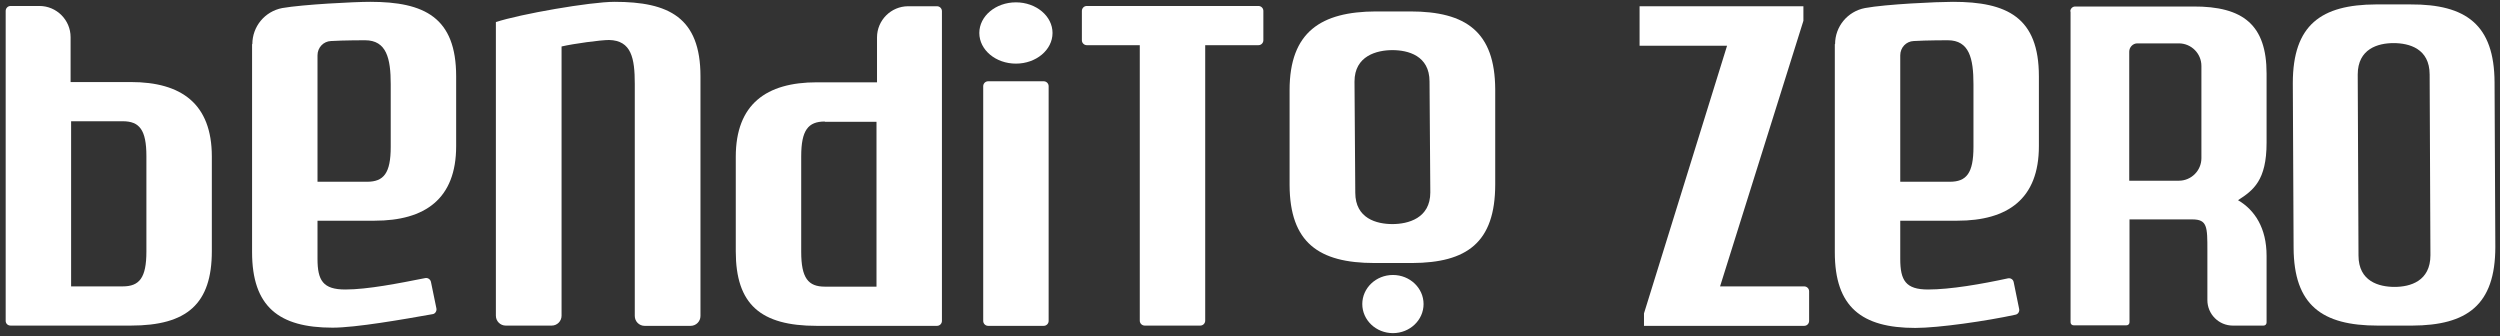<svg xmlns="http://www.w3.org/2000/svg" width="342" height="46" viewBox="0 0 342 46" fill="none"><rect x="0" y="0" width="342" height="46" fill="#333333" stroke="none"/><g clip-path="url(#clip0_2314_687)"><path d="M84.068 0.25C91.491 0.25 95.824 2.381 95.824 10.444V43.227C95.824 43.973 95.22 44.577 94.475 44.577H88.188C87.442 44.577 86.838 43.973 86.838 43.227V11.474C86.838 7.957 86.376 5.542 83.322 5.471C82.185 5.471 78.491 5.968 76.822 6.359V43.191C76.822 43.937 76.218 44.541 75.472 44.541H69.186C68.44 44.541 67.836 43.937 67.836 43.191V3.02C71.175 1.919 80.764 0.25 84.068 0.25Z" fill="white"></path><path d="M1.452 0.817H5.395C7.739 0.817 9.657 2.735 9.657 5.08V11.224H17.897C24.788 11.224 28.979 14.172 28.979 21.418V34.346C28.979 41.557 25.605 44.54 17.897 44.54H1.452C1.061 44.54 0.777 44.256 0.777 43.901V1.492C0.777 1.137 1.061 0.817 1.452 0.817ZM9.728 16.623V39.177H16.796C19.069 39.177 20.028 38.005 20.028 34.417V21.347C20.028 17.759 19.069 16.587 16.796 16.587H9.728V16.623Z" fill="white"></path><path d="M128.856 1.493V43.901C128.856 44.257 128.572 44.576 128.181 44.576H111.736C104.029 44.576 100.654 41.628 100.654 34.383V21.454C100.654 14.244 104.845 11.26 111.736 11.26H119.976V5.116C119.976 2.771 121.894 0.854 124.238 0.854H128.181C128.536 0.854 128.856 1.138 128.856 1.528V1.493ZM112.837 16.624C110.564 16.624 109.605 17.796 109.605 21.383V34.454C109.605 38.041 110.564 39.213 112.837 39.213H119.905V16.659H112.837V16.624Z" fill="white"></path><path d="M34.52 6.039C34.52 3.624 36.225 1.564 38.605 1.102C41.481 0.605 48.478 0.25 50.645 0.25C58.068 0.25 62.402 2.381 62.402 10.444V19.998C62.402 27.208 58.139 30.192 51.249 30.192H43.435V35.413C43.435 38.361 44.181 39.604 47.235 39.604C50.29 39.604 54.588 38.752 58.175 38.041C58.53 37.97 58.885 38.219 58.956 38.574L59.702 42.197C59.773 42.552 59.525 42.943 59.169 42.978C55.156 43.689 48.692 44.825 45.495 44.825C38.143 44.825 34.484 41.948 34.484 34.489V6.039H34.52ZM43.435 7.567V24.864H50.219C52.492 24.864 53.451 23.692 53.451 20.105V11.509C53.451 7.993 52.883 5.507 49.935 5.507C49.935 5.507 46.987 5.507 45.282 5.613C44.252 5.649 43.435 6.501 43.435 7.567Z" fill="white"></path><path d="M251.038 6.039C251.038 3.624 252.743 1.564 255.123 1.102C258 0.57 264.997 0.25 267.164 0.25C274.587 0.25 278.92 2.381 278.92 10.444V19.998C278.92 27.208 274.658 30.192 267.767 30.192H259.954V35.413C259.954 38.361 260.699 39.604 263.754 39.604C266.809 39.604 271.106 38.858 274.694 38.077C275.049 38.006 275.404 38.219 275.475 38.61L276.221 42.268C276.292 42.623 276.079 42.978 275.724 43.049C271.817 43.902 265.21 44.861 262.014 44.861C254.661 44.861 251.003 41.984 251.003 34.525V6.039H251.038ZM259.954 7.567V24.864H266.737C269.011 24.864 269.97 23.692 269.97 20.105V11.509C269.97 7.993 269.401 5.507 266.453 5.507C266.453 5.507 263.505 5.507 261.8 5.613C260.77 5.649 259.954 6.501 259.954 7.567Z" fill="white"></path><path d="M138.978 8.704C141.744 8.704 143.986 6.827 143.986 4.512C143.986 2.198 141.744 0.321 138.978 0.321C136.212 0.321 133.97 2.198 133.97 4.512C133.97 6.827 136.212 8.704 138.978 8.704Z" fill="white"></path><path d="M142.779 11.118H135.178C134.805 11.118 134.503 11.42 134.503 11.793V43.901C134.503 44.274 134.805 44.576 135.178 44.576H142.779C143.151 44.576 143.454 44.274 143.454 43.901V11.793C143.454 11.42 143.151 11.118 142.779 11.118Z" fill="white"></path><path d="M172.828 1.492V5.506C172.828 5.861 172.544 6.181 172.153 6.181H164.872V43.865C164.872 44.221 164.588 44.54 164.197 44.54H156.596C156.241 44.54 155.922 44.256 155.922 43.865V6.181H148.676C148.321 6.181 148.001 5.896 148.001 5.506V1.492C148.001 1.137 148.285 0.817 148.676 0.817H172.153C172.508 0.817 172.828 1.102 172.828 1.492Z" fill="white"></path><path d="M313.764 33.885L313.657 11.367C313.657 3.375 317.564 0.64 325.023 0.605H329.747C337.383 0.569 341.219 3.411 341.255 11.26L341.361 33.779C341.361 41.77 337.454 44.505 329.996 44.541H325.272C317.635 44.541 313.799 41.735 313.764 33.885ZM322.643 34.951C322.643 38.503 325.449 39.248 327.58 39.248C329.711 39.248 332.482 38.467 332.482 34.915L332.375 10.195C332.375 6.643 329.569 5.897 327.438 5.897C325.307 5.897 322.537 6.678 322.537 10.195L322.643 34.915V34.951Z" fill="white"></path><path d="M190.552 45.572C192.867 45.572 194.744 43.791 194.744 41.594C194.744 39.397 192.867 37.616 190.552 37.616C188.238 37.616 186.361 39.397 186.361 41.594C186.361 43.791 188.238 45.572 190.552 45.572Z" fill="white"></path><path d="M176.416 25.326V12.326C176.416 4.335 180.749 1.6 188.208 1.564H192.932C200.568 1.564 204.511 4.37 204.546 12.22V25.22C204.546 33.211 200.639 35.946 193.181 35.981H188.03C180.394 35.981 176.452 33.176 176.416 25.326ZM185.402 26.356C185.402 29.908 188.35 30.654 190.481 30.654C192.612 30.654 195.667 29.872 195.667 26.321L195.56 11.154C195.56 7.603 192.612 6.857 190.481 6.857C188.35 6.857 185.296 7.638 185.296 11.154L185.402 26.321V26.356Z" fill="white"></path><path d="M236.264 6.252H224.294V0.854H246.706V2.843L235.305 39.178H246.812C247.168 39.178 247.487 39.462 247.487 39.852V43.901C247.487 44.257 247.203 44.576 246.812 44.576H224.898V42.871L236.264 6.252Z" fill="white"></path><path d="M283.217 1.564C283.217 1.209 283.501 0.889 283.892 0.889H300.017C306.907 0.854 310.068 3.446 310.068 10.053V19.536C310.068 24.686 308.257 26.036 306.161 27.386C308.47 28.735 310.068 31.221 310.068 34.986V44.115C310.068 44.363 309.891 44.541 309.642 44.541H305.451C303.533 44.541 301.97 42.978 301.97 41.06V34.276C301.97 31.044 301.97 30.014 299.91 30.014H291.315V44.079C291.315 44.328 291.137 44.505 290.889 44.505H283.679C283.43 44.505 283.252 44.328 283.252 44.079V1.564H283.217ZM291.279 7.069V24.722H298.063C299.768 24.722 301.153 23.337 301.153 21.632V9.023C301.153 7.318 299.768 5.933 298.063 5.933H292.38C291.777 5.933 291.279 6.465 291.279 7.069Z" fill="white"></path></g><defs><clipPath id="clip0_2314_687"><rect width="340.583" height="45.321" fill="white" transform="translate(0.777 0.25)"></rect></clipPath></defs></svg>